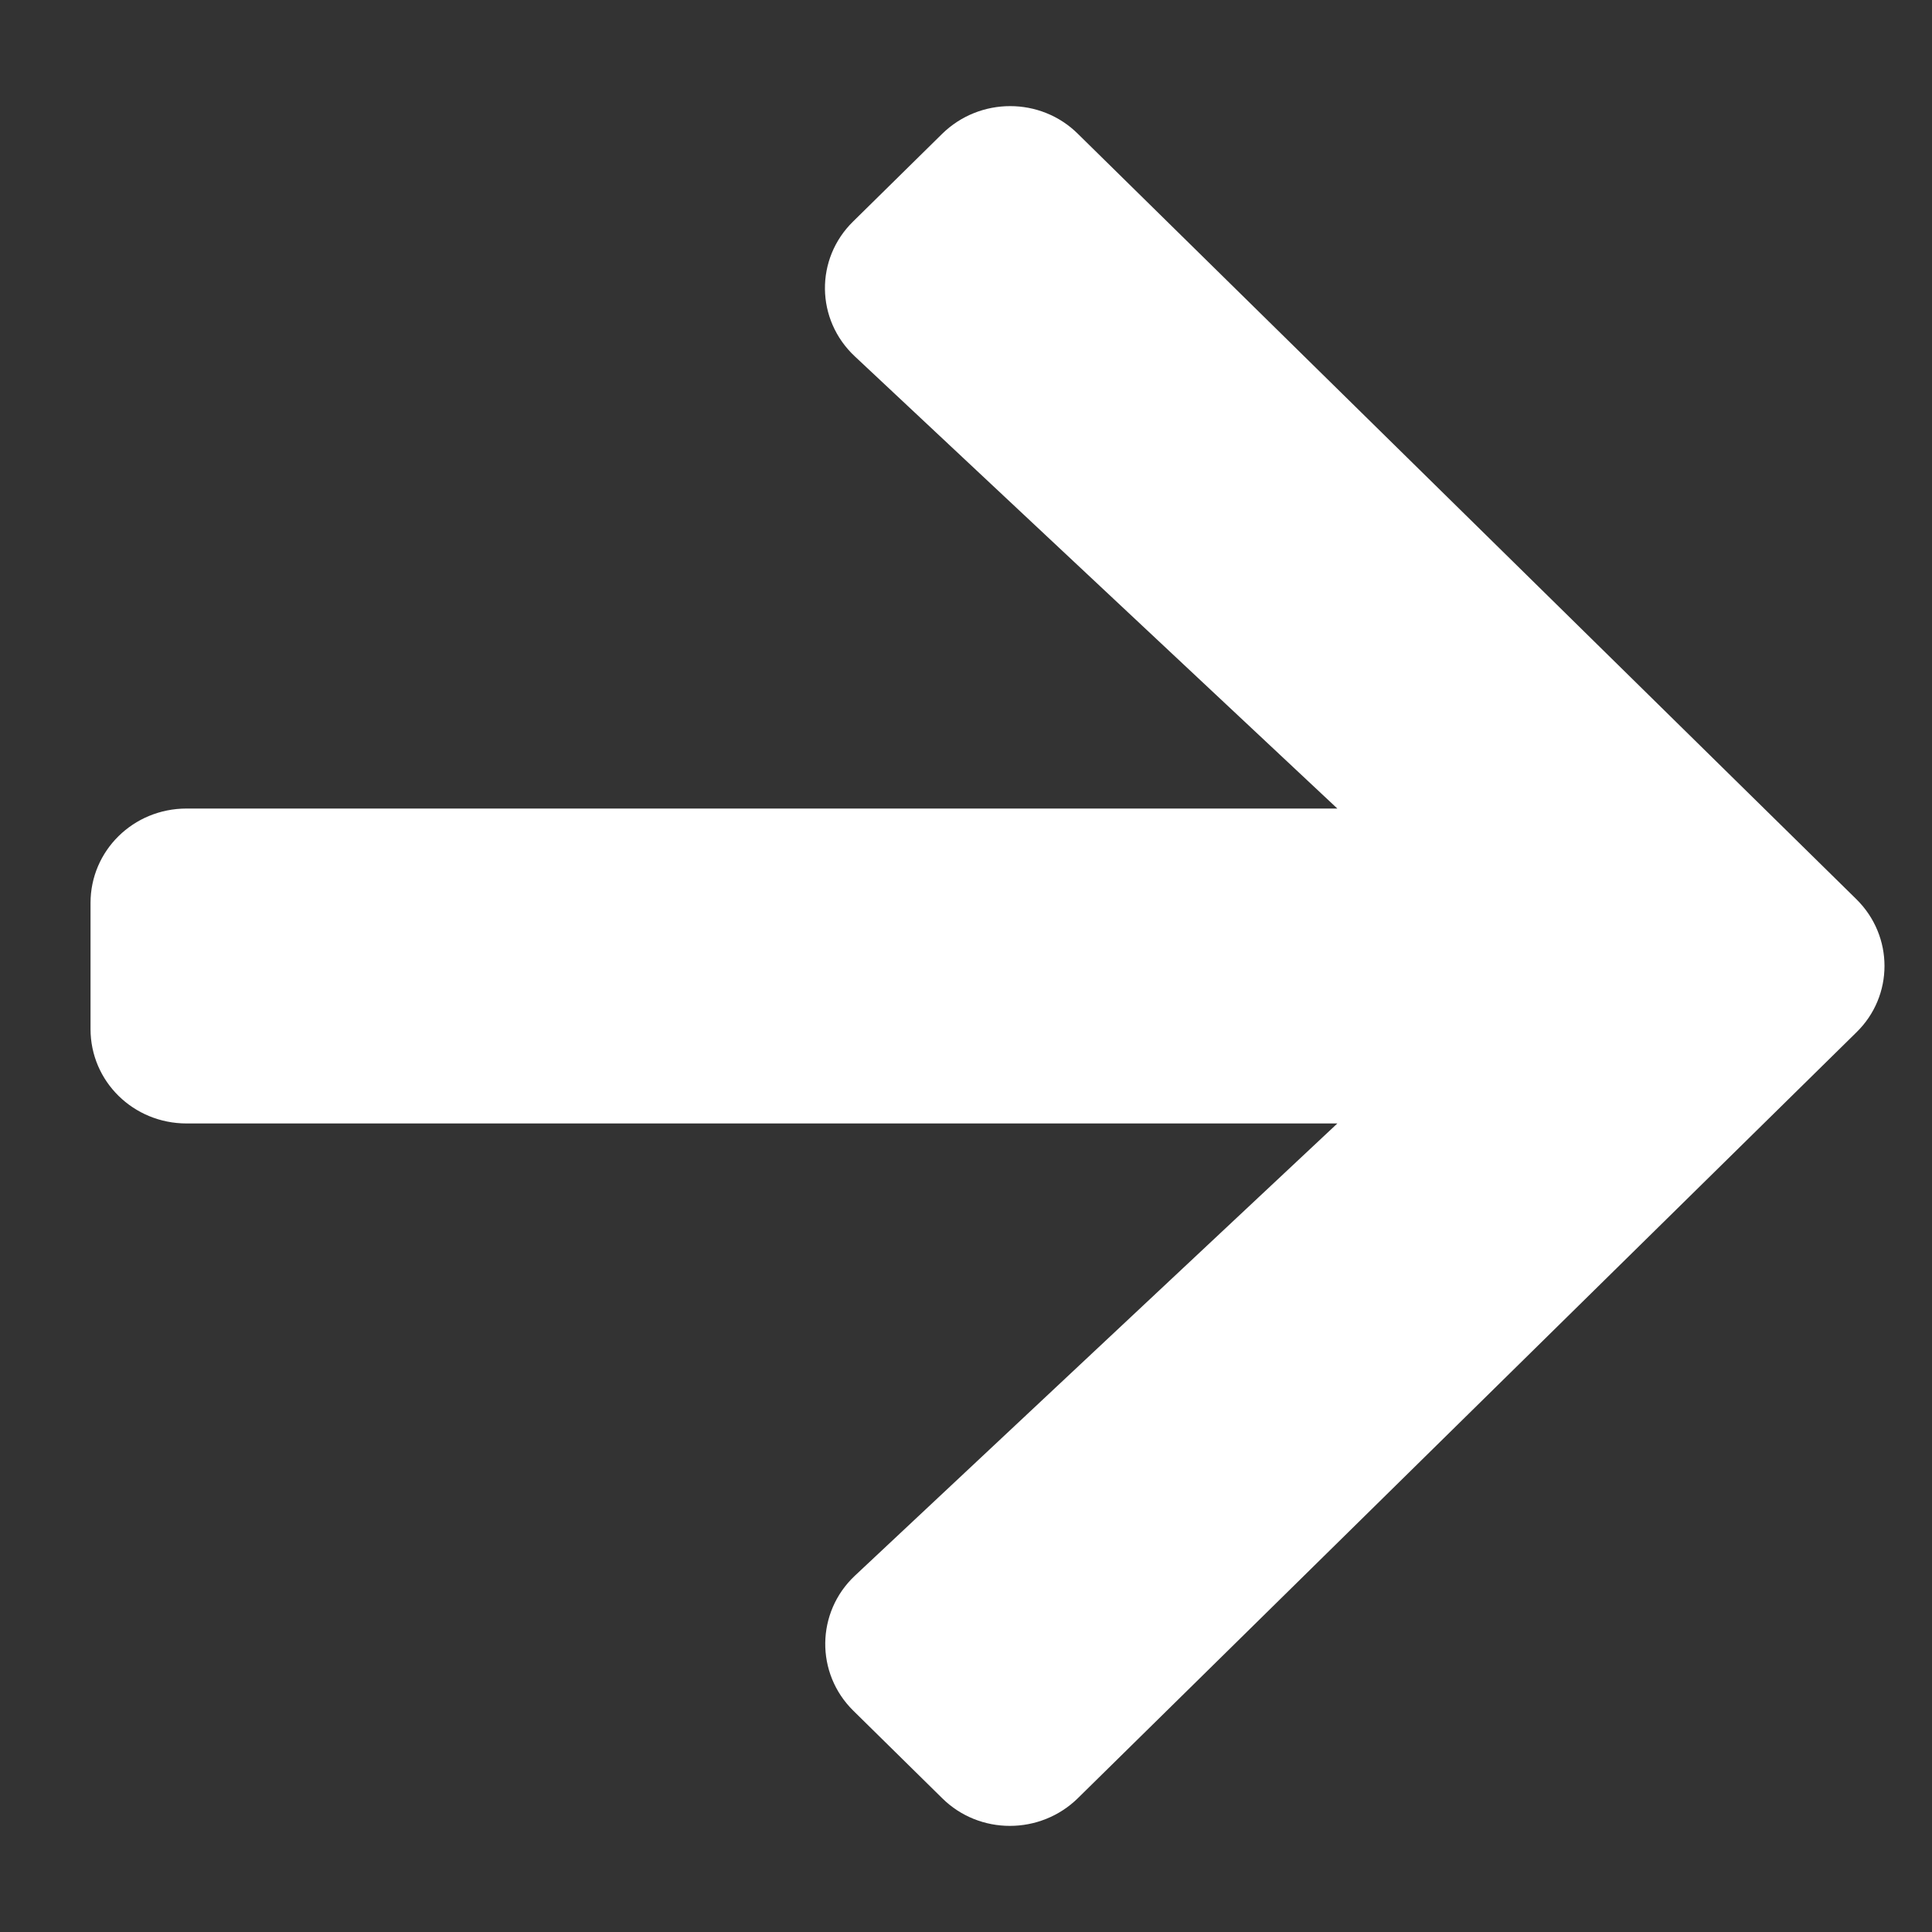 <svg width="14" height="14" viewBox="0 0 14 14" fill="none" xmlns="http://www.w3.org/2000/svg">
<rect x="0" y="0" width="14" height="14" fill="#333333" stroke="none"/>
<path d="M6.183 1.604L6.827 0.97C7.1 0.702 7.541 0.702 7.811 0.97L13.451 6.515C13.724 6.783 13.724 7.217 13.451 7.482L7.811 13.03C7.538 13.298 7.097 13.298 6.827 13.03L6.183 12.396C5.908 12.125 5.913 11.683 6.195 11.418L9.691 8.141H1.352C0.966 8.141 0.656 7.836 0.656 7.457V6.543C0.656 6.164 0.966 5.859 1.352 5.859H9.691L6.195 2.583C5.91 2.317 5.905 1.875 6.183 1.604Z" fill="white"/>
</svg>
